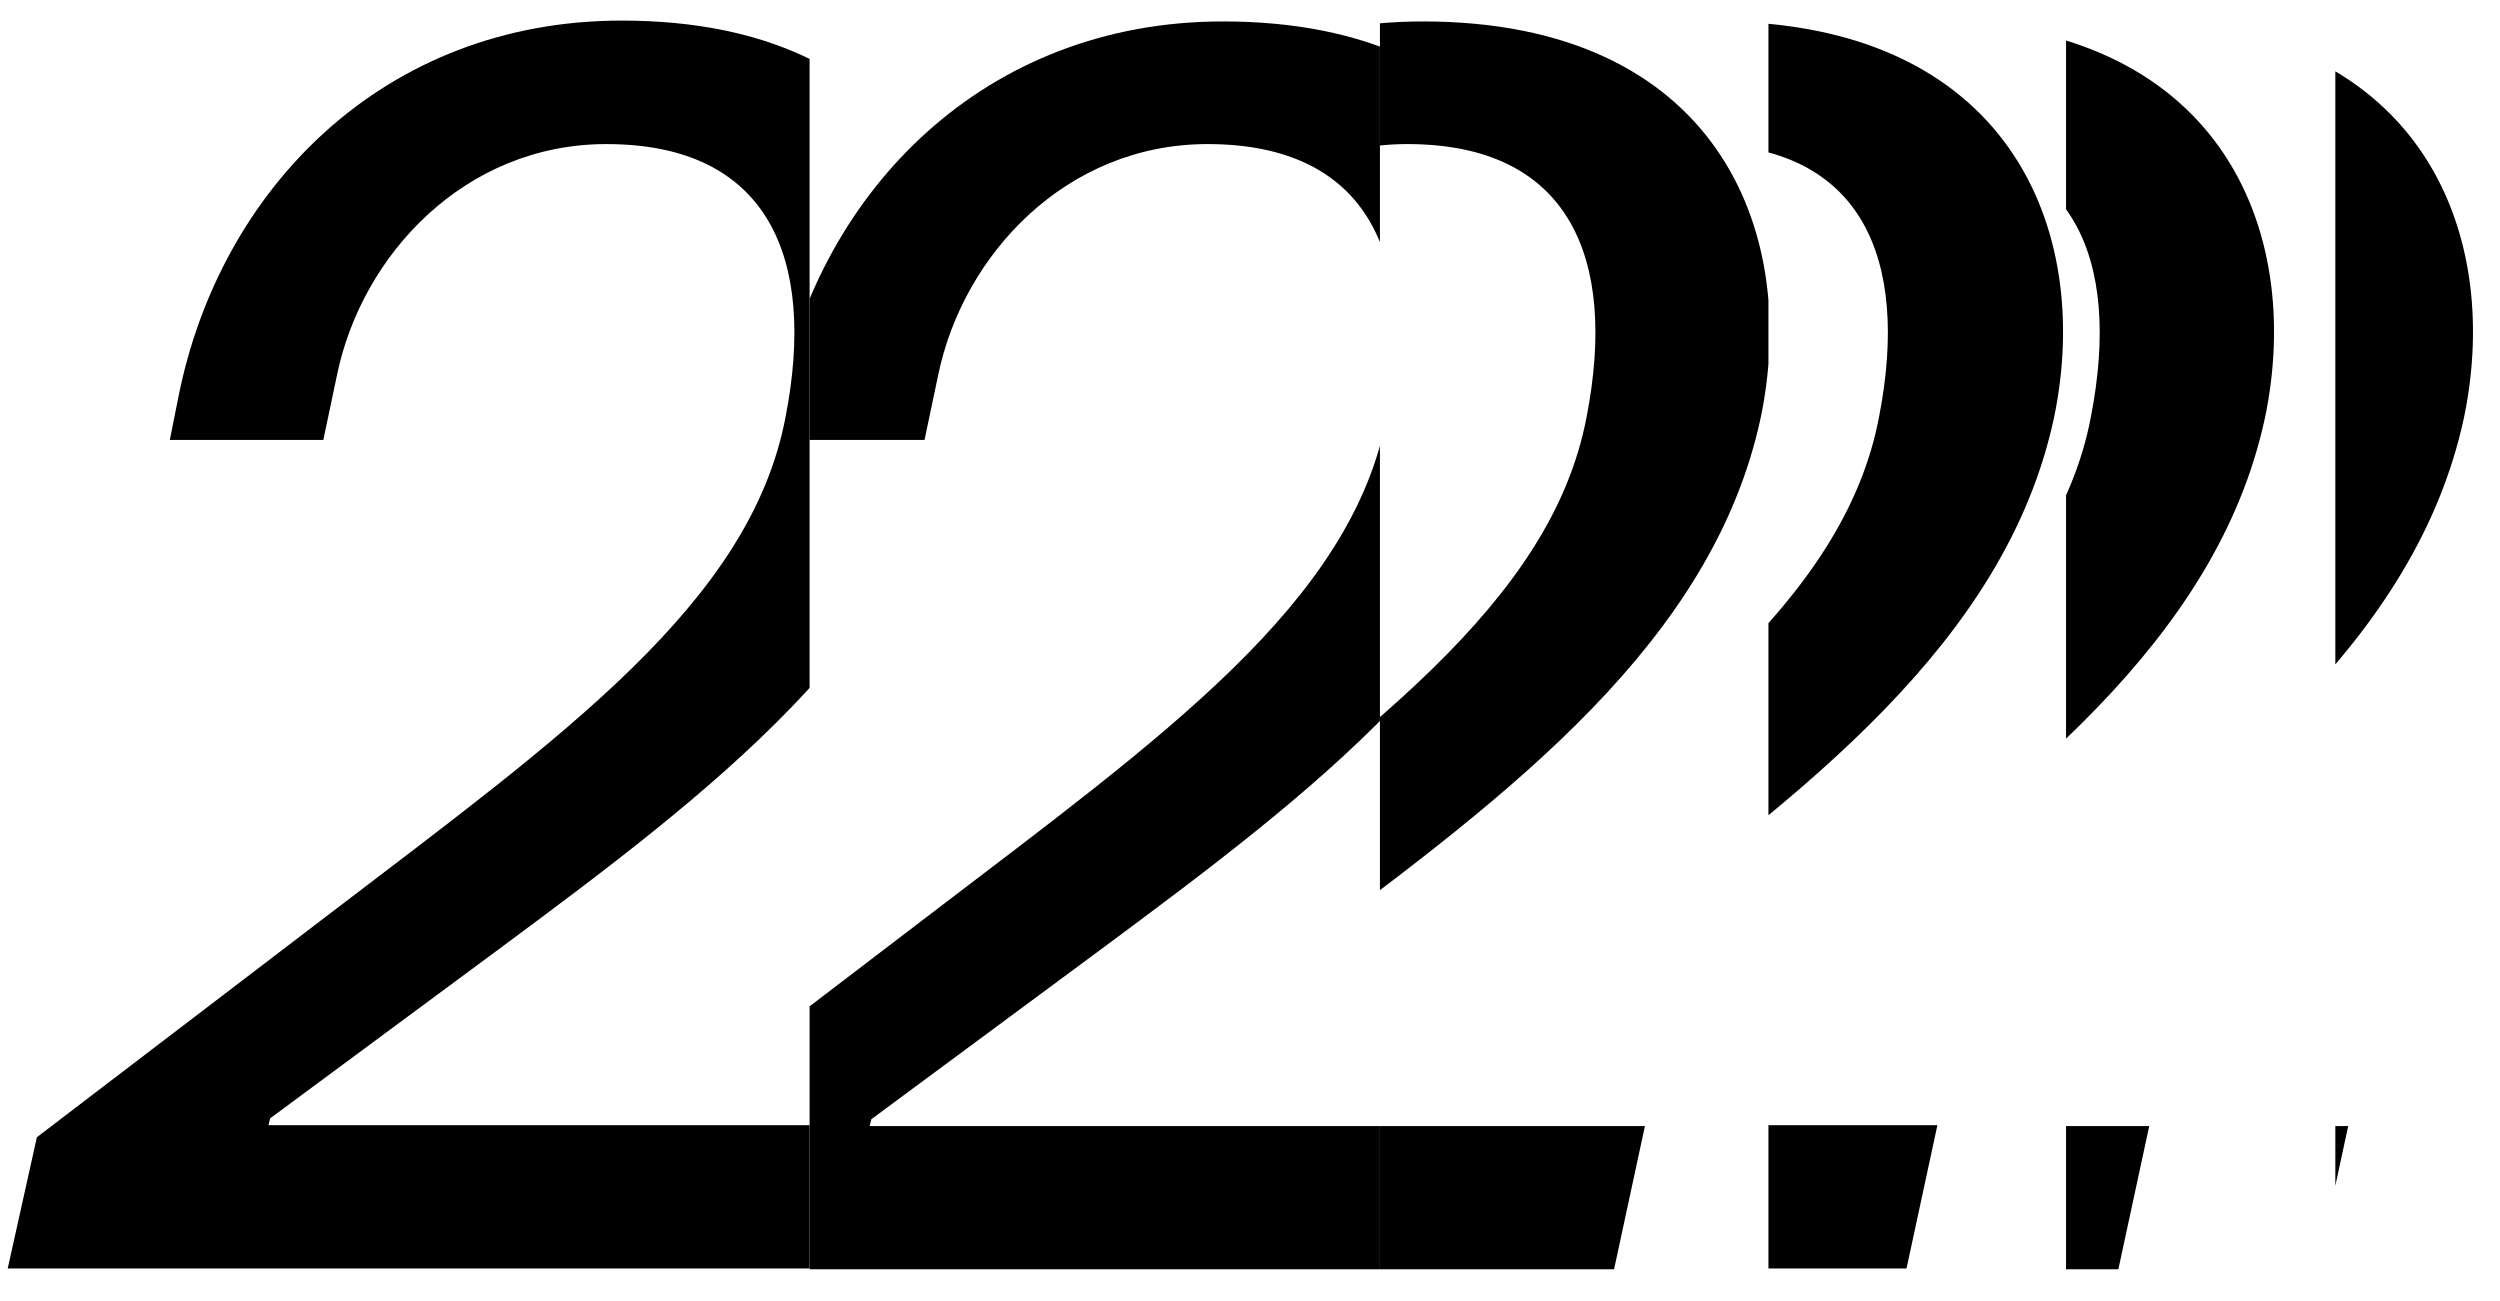 <svg xml:space="preserve" style="enable-background:new 0 0 291.5 151.7;" viewBox="0 0 291.5 151.7" y="0px" x="0px" xmlns:xlink="http://www.w3.org/1999/xlink" xmlns="http://www.w3.org/2000/svg" id="Layer_1" version="1.1">
<style type="text/css">
	.st0{clip-path:url(#SVGID_00000129886810139422080690000011061857669751167890_);}
	.st1{enable-background:new    ;}
	.st2{clip-path:url(#SVGID_00000174584031934177335350000006452311975410595200_);}
	.st3{clip-path:url(#SVGID_00000095327540394423357410000008736738633830748833_);}
	.st4{clip-path:url(#SVGID_00000157993937117140283110000011413052267742130879_);}
	.st5{clip-path:url(#SVGID_00000059309313747265083990000007421100617623545006_);}
	.st6{clip-path:url(#SVGID_00000083776564921440780010000015519586500748608691_);}
</style>
<g>
	<defs>
		<rect height="158.5" width="98.9" x="-4.5" id="SVGID_1_"></rect>
	</defs>
	<clipPath id="SVGID_00000003065231098294781660000012575202692492439687_">
		<use style="overflow:visible;" xlink:href="#SVGID_1_"></use>
	</clipPath>
	<g style="clip-path:url(#SVGID_00000003065231098294781660000012575202692492439687_);">
		<g class="st1">
			<path d="M4.3,132.6l34.2-26.1c27.1-20.7,49-36.2,53.1-57.9c3.6-18.5-2-31.8-20.9-31.8c-16.5,0-28.5,12.9-31.4,26.9l-1.6,7.6H19.8
				l1-5C25.6,22.1,44.7,2.4,72.5,2.4c34,0,44,24.1,39.4,46.2c-5.6,26.1-29.1,43.8-53.5,61.9l-26.9,19.9l-0.2,0.8h67.1l-3.6,16.7H0.9
				L4.3,132.6z"></path>
		</g>
	</g>
</g>
<g>
	<defs>
		<rect height="158.5" width="66.5" x="94.4" id="SVGID_00000036220627322808358770000008602853789544587430_"></rect>
	</defs>
	<clipPath id="SVGID_00000056402569084943343220000009936885330210370700_">
		<use style="overflow:visible;" xlink:href="#SVGID_00000036220627322808358770000008602853789544587430_"></use>
	</clipPath>
	<g style="clip-path:url(#SVGID_00000056402569084943343220000009936885330210370700_);">
		<g class="st1">
			<path d="M74.4,132.6l34.2-26.1c27.1-20.7,49-36.2,53.1-57.9c3.6-18.5-2-31.8-20.9-31.8c-16.5,0-28.5,12.9-31.4,26.9l-1.6,7.6
				H89.9l1-5c4.8-24.1,23.9-43.8,51.7-43.8c34,0,44,24.1,39.4,46.2c-5.6,26.1-29.1,43.8-53.5,61.9l-26.9,19.9l-0.2,0.8h67.1
				l-3.6,16.7H71L74.4,132.6z"></path>
		</g>
	</g>
</g>
<g>
	<defs>
		<rect height="158.5" width="45.3" x="160.9" id="SVGID_00000035507634240159316470000003636233622310829741_"></rect>
	</defs>
	<clipPath id="SVGID_00000029768079315067491340000017522956226831674808_">
		<use style="overflow:visible;" xlink:href="#SVGID_00000035507634240159316470000003636233622310829741_"></use>
	</clipPath>
	<g style="clip-path:url(#SVGID_00000029768079315067491340000017522956226831674808_);">
		<g class="st1">
			<path d="M97.7,132.6l34.2-26.1c27.1-20.7,49-36.2,53.1-57.9c3.6-18.5-2-31.8-20.9-31.8c-16.5,0-28.5,12.9-31.4,26.9l-1.6,7.6
				h-17.9l1-5c4.8-24.1,23.9-43.8,51.7-43.8c34,0,44,24.1,39.4,46.2c-5.6,26.1-29.1,43.8-53.5,61.9l-26.9,19.9l-0.2,0.8h67.1
				l-3.6,16.7H94.3L97.7,132.6z"></path>
		</g>
	</g>
</g>
<g>
	<defs>
		<rect height="158.5" width="34.7" x="206.2" id="SVGID_00000158724925697017409720000008348735817569410947_"></rect>
	</defs>
	<clipPath id="SVGID_00000070093230597358439820000000418372204348947330_">
		<use style="overflow:visible;" xlink:href="#SVGID_00000158724925697017409720000008348735817569410947_"></use>
	</clipPath>
	<g style="clip-path:url(#SVGID_00000070093230597358439820000000418372204348947330_);">
		<g class="st1">
			<path d="M131.8,132.6l34.2-26.1c27.1-20.7,49-36.2,53.1-57.9c3.6-18.5-2-31.8-20.9-31.8c-16.5,0-28.5,12.9-31.4,26.9l-1.6,7.6
				h-17.9l1-5c4.8-24.1,23.9-43.8,51.8-43.8c34,0,44,24.1,39.4,46.2c-5.6,26.1-29.1,43.8-53.5,61.9L159,130.4l-0.2,0.8h67.1
				l-3.6,16.7h-93.9L131.8,132.6z"></path>
		</g>
	</g>
</g>
<g>
	<defs>
		<rect height="158.5" width="31.5" x="240.9" id="SVGID_00000036969953582648405270000017405848939354355873_"></rect>
	</defs>
	<clipPath id="SVGID_00000101098569132284913870000002868424261894537884_">
		<use style="overflow:visible;" xlink:href="#SVGID_00000036969953582648405270000017405848939354355873_"></use>
	</clipPath>
	<g style="clip-path:url(#SVGID_00000101098569132284913870000002868424261894537884_);">
		<g class="st1">
			<path d="M156.5,132.6l34.2-26.1c27.1-20.7,49-36.2,53.1-57.9c3.6-18.5-2-31.8-20.9-31.8c-16.5,0-28.5,12.9-31.4,26.9l-1.6,7.6
				H172l1-5c4.8-24.1,23.9-43.8,51.7-43.8c34,0,44,24.1,39.4,46.2c-5.6,26.1-29.1,43.8-53.5,61.9l-26.9,19.9l-0.2,0.8h67.1
				l-3.6,16.7h-93.9L156.5,132.6z"></path>
		</g>
	</g>
</g>
<g>
	<defs>
		<rect height="158.5" width="24.5" x="272.3" id="SVGID_00000140016380847716385190000011866760768104705945_"></rect>
	</defs>
	<clipPath id="SVGID_00000000217688093765045650000015600098183204027785_">
		<use style="overflow:visible;" xlink:href="#SVGID_00000140016380847716385190000011866760768104705945_"></use>
	</clipPath>
	<g style="clip-path:url(#SVGID_00000000217688093765045650000015600098183204027785_);">
		<g class="st1">
			<path d="M179.6,132.6l34.2-26.1c27.1-20.7,49-36.2,53.1-57.9c3.6-18.5-2-31.8-20.9-31.8c-16.5,0-28.5,12.9-31.4,26.9l-1.6,7.6
				h-17.9l1-5c4.8-24.1,23.9-43.8,51.8-43.8c34,0,44,24.1,39.4,46.2c-5.6,26.1-29.1,43.8-53.5,61.9l-26.9,19.9l-0.2,0.8h67.1
				l-3.6,16.7h-93.9L179.6,132.6z"></path>
		</g>
	</g>
</g>
</svg>
